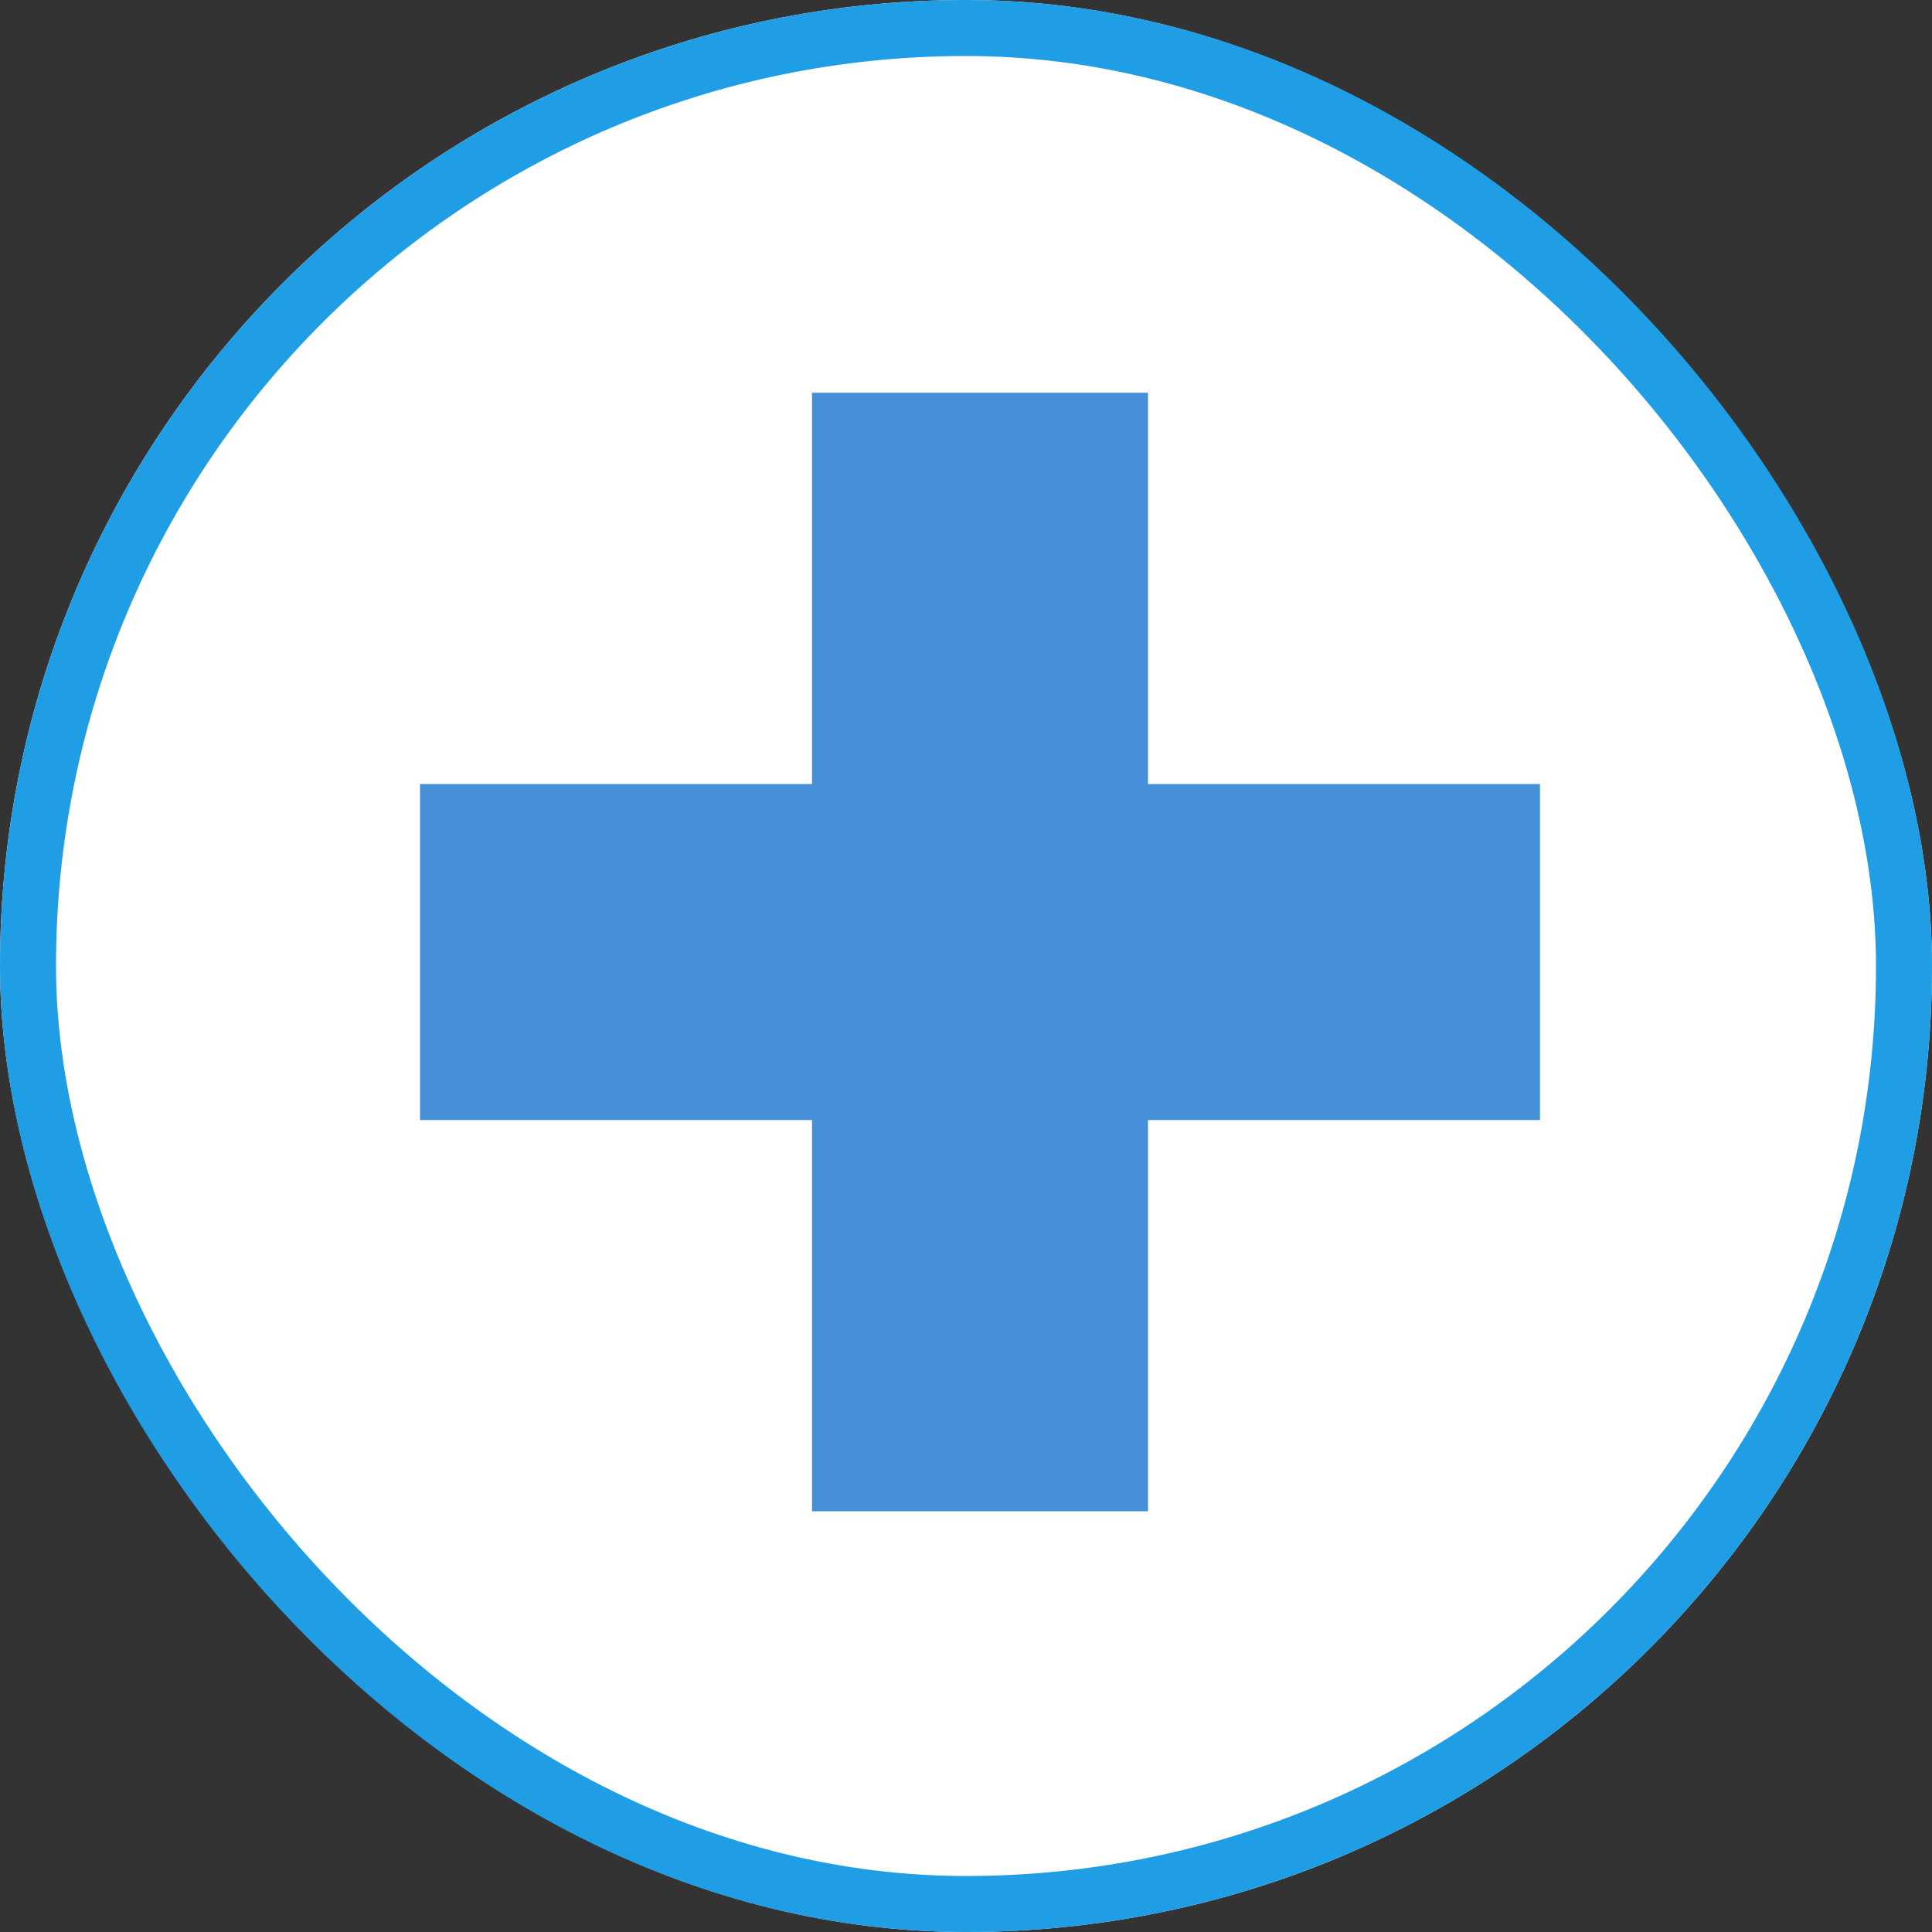 <svg xmlns="http://www.w3.org/2000/svg" xmlns:xlink="http://www.w3.org/1999/xlink" width="69" height="69" viewBox="0 0 69 69">
  <rect x="0" y="0" width="69" height="69" fill="#333333" stroke="none"/>
  <defs>
    <clipPath id="clip-path">
      <rect id="長方形_1751" data-name="長方形 1751" width="40" height="40" transform="translate(36 43)" fill="#fff"/>
    </clipPath>
  </defs>
  <g id="icon_medical" transform="translate(-820 -805)">
    <g id="長方形_1327" data-name="長方形 1327" transform="translate(820 805)" fill="#fff" stroke="#1f9de5" stroke-width="2">
      <rect width="69" height="69" rx="34.5" stroke="none"/>
      <rect x="1" y="1" width="67" height="67" rx="33.5" fill="none"/>
    </g>
    <g id="マスクグループ_1" data-name="マスクグループ 1" transform="translate(799 776)" clip-path="url(#clip-path)">
      <path id="__TEMP__SVG__" d="M30,4.025H18V18H4V30H18V43.973H30V30H44V18H30Z" transform="translate(32 39.001)" fill="#4690d9"/>
    </g>
  </g>
</svg>

